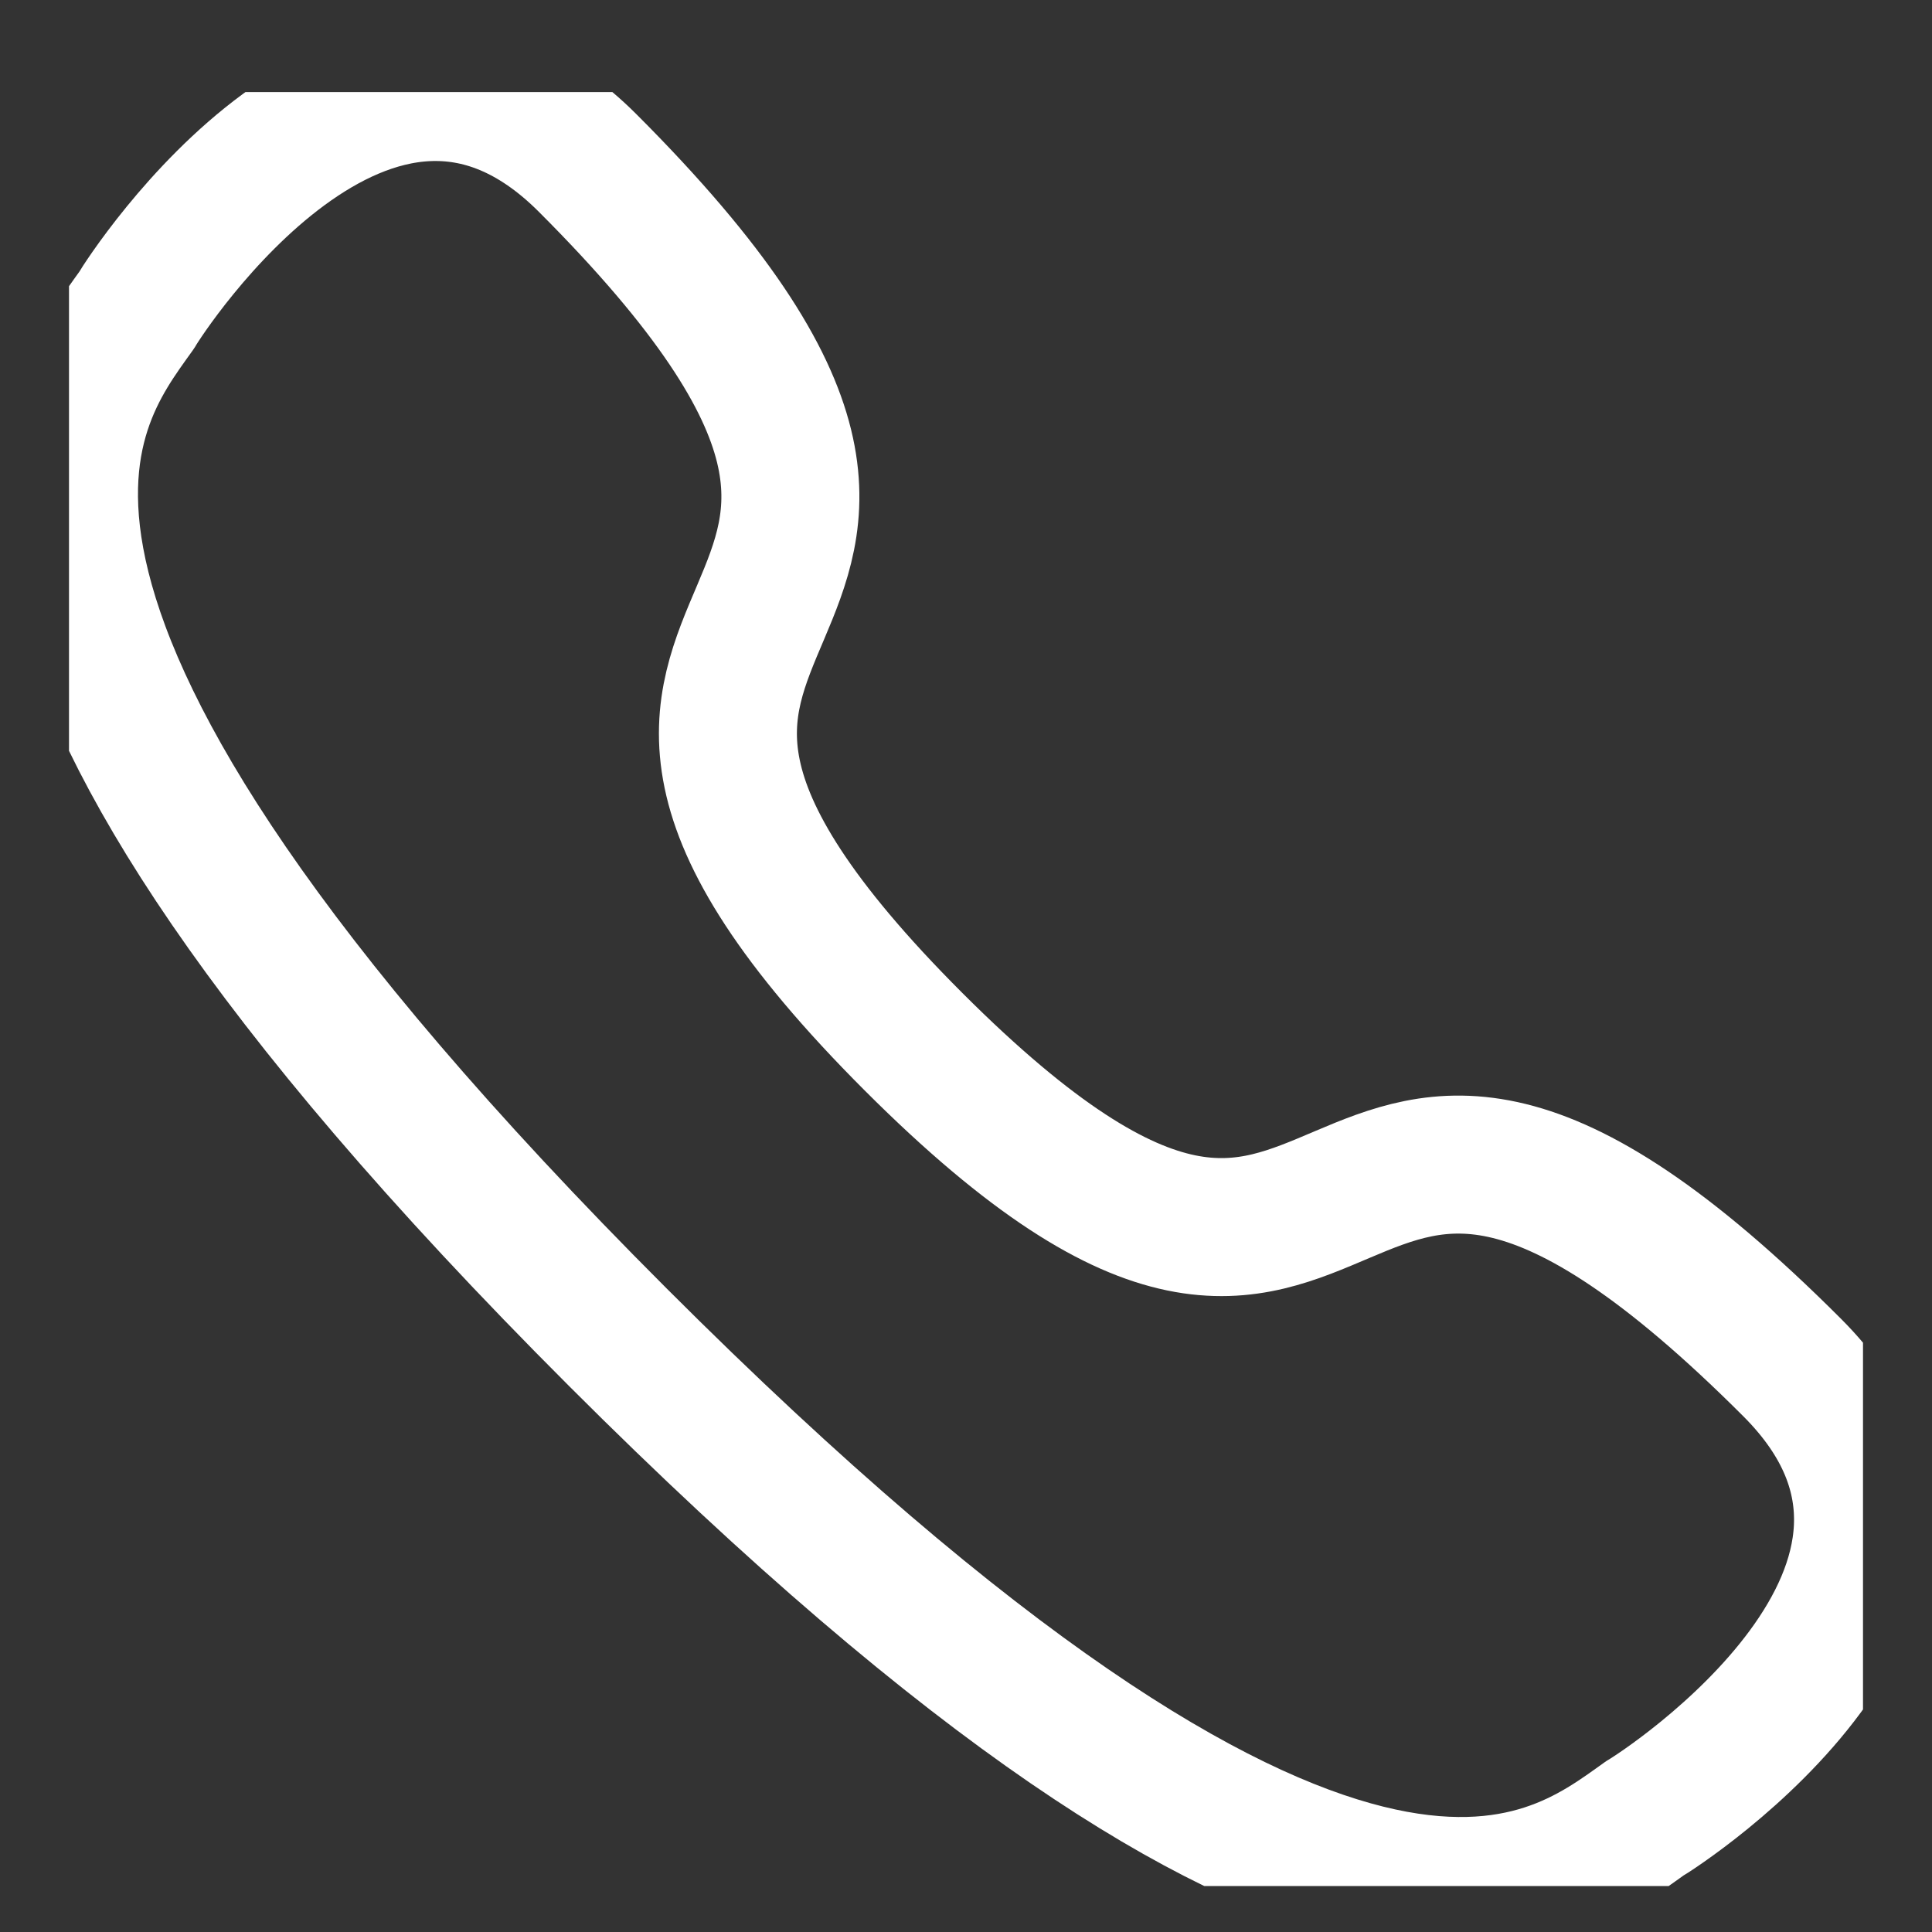 <svg width="14" height="14" viewBox="0 0 14 14" fill="none" xmlns="http://www.w3.org/2000/svg">
<rect x="0" y="0" width="14" height="14" fill="#333333" stroke="none"/>
<g clip-path="url(#clip0_46_66)">
<path fill-rule="evenodd" clip-rule="evenodd" d="M4.477 9.69C9.703 14.916 11.234 13.665 11.918 13.177C12.029 13.114 14.56 11.483 12.986 9.909C9.334 6.257 10.075 11.004 6.619 7.548C3.163 4.091 7.909 4.832 4.258 1.181C2.684 -0.393 1.052 2.138 0.99 2.248C0.501 2.932 -0.749 4.464 4.477 9.69Z" stroke="white" stroke-linecap="round" stroke-linejoin="round"/>
</g>
<defs>
<clipPath id="clip0_46_66">
<rect width="13" height="13" fill="white" transform="translate(0.5 0.667)"/>
</clipPath>
</defs>
</svg>
